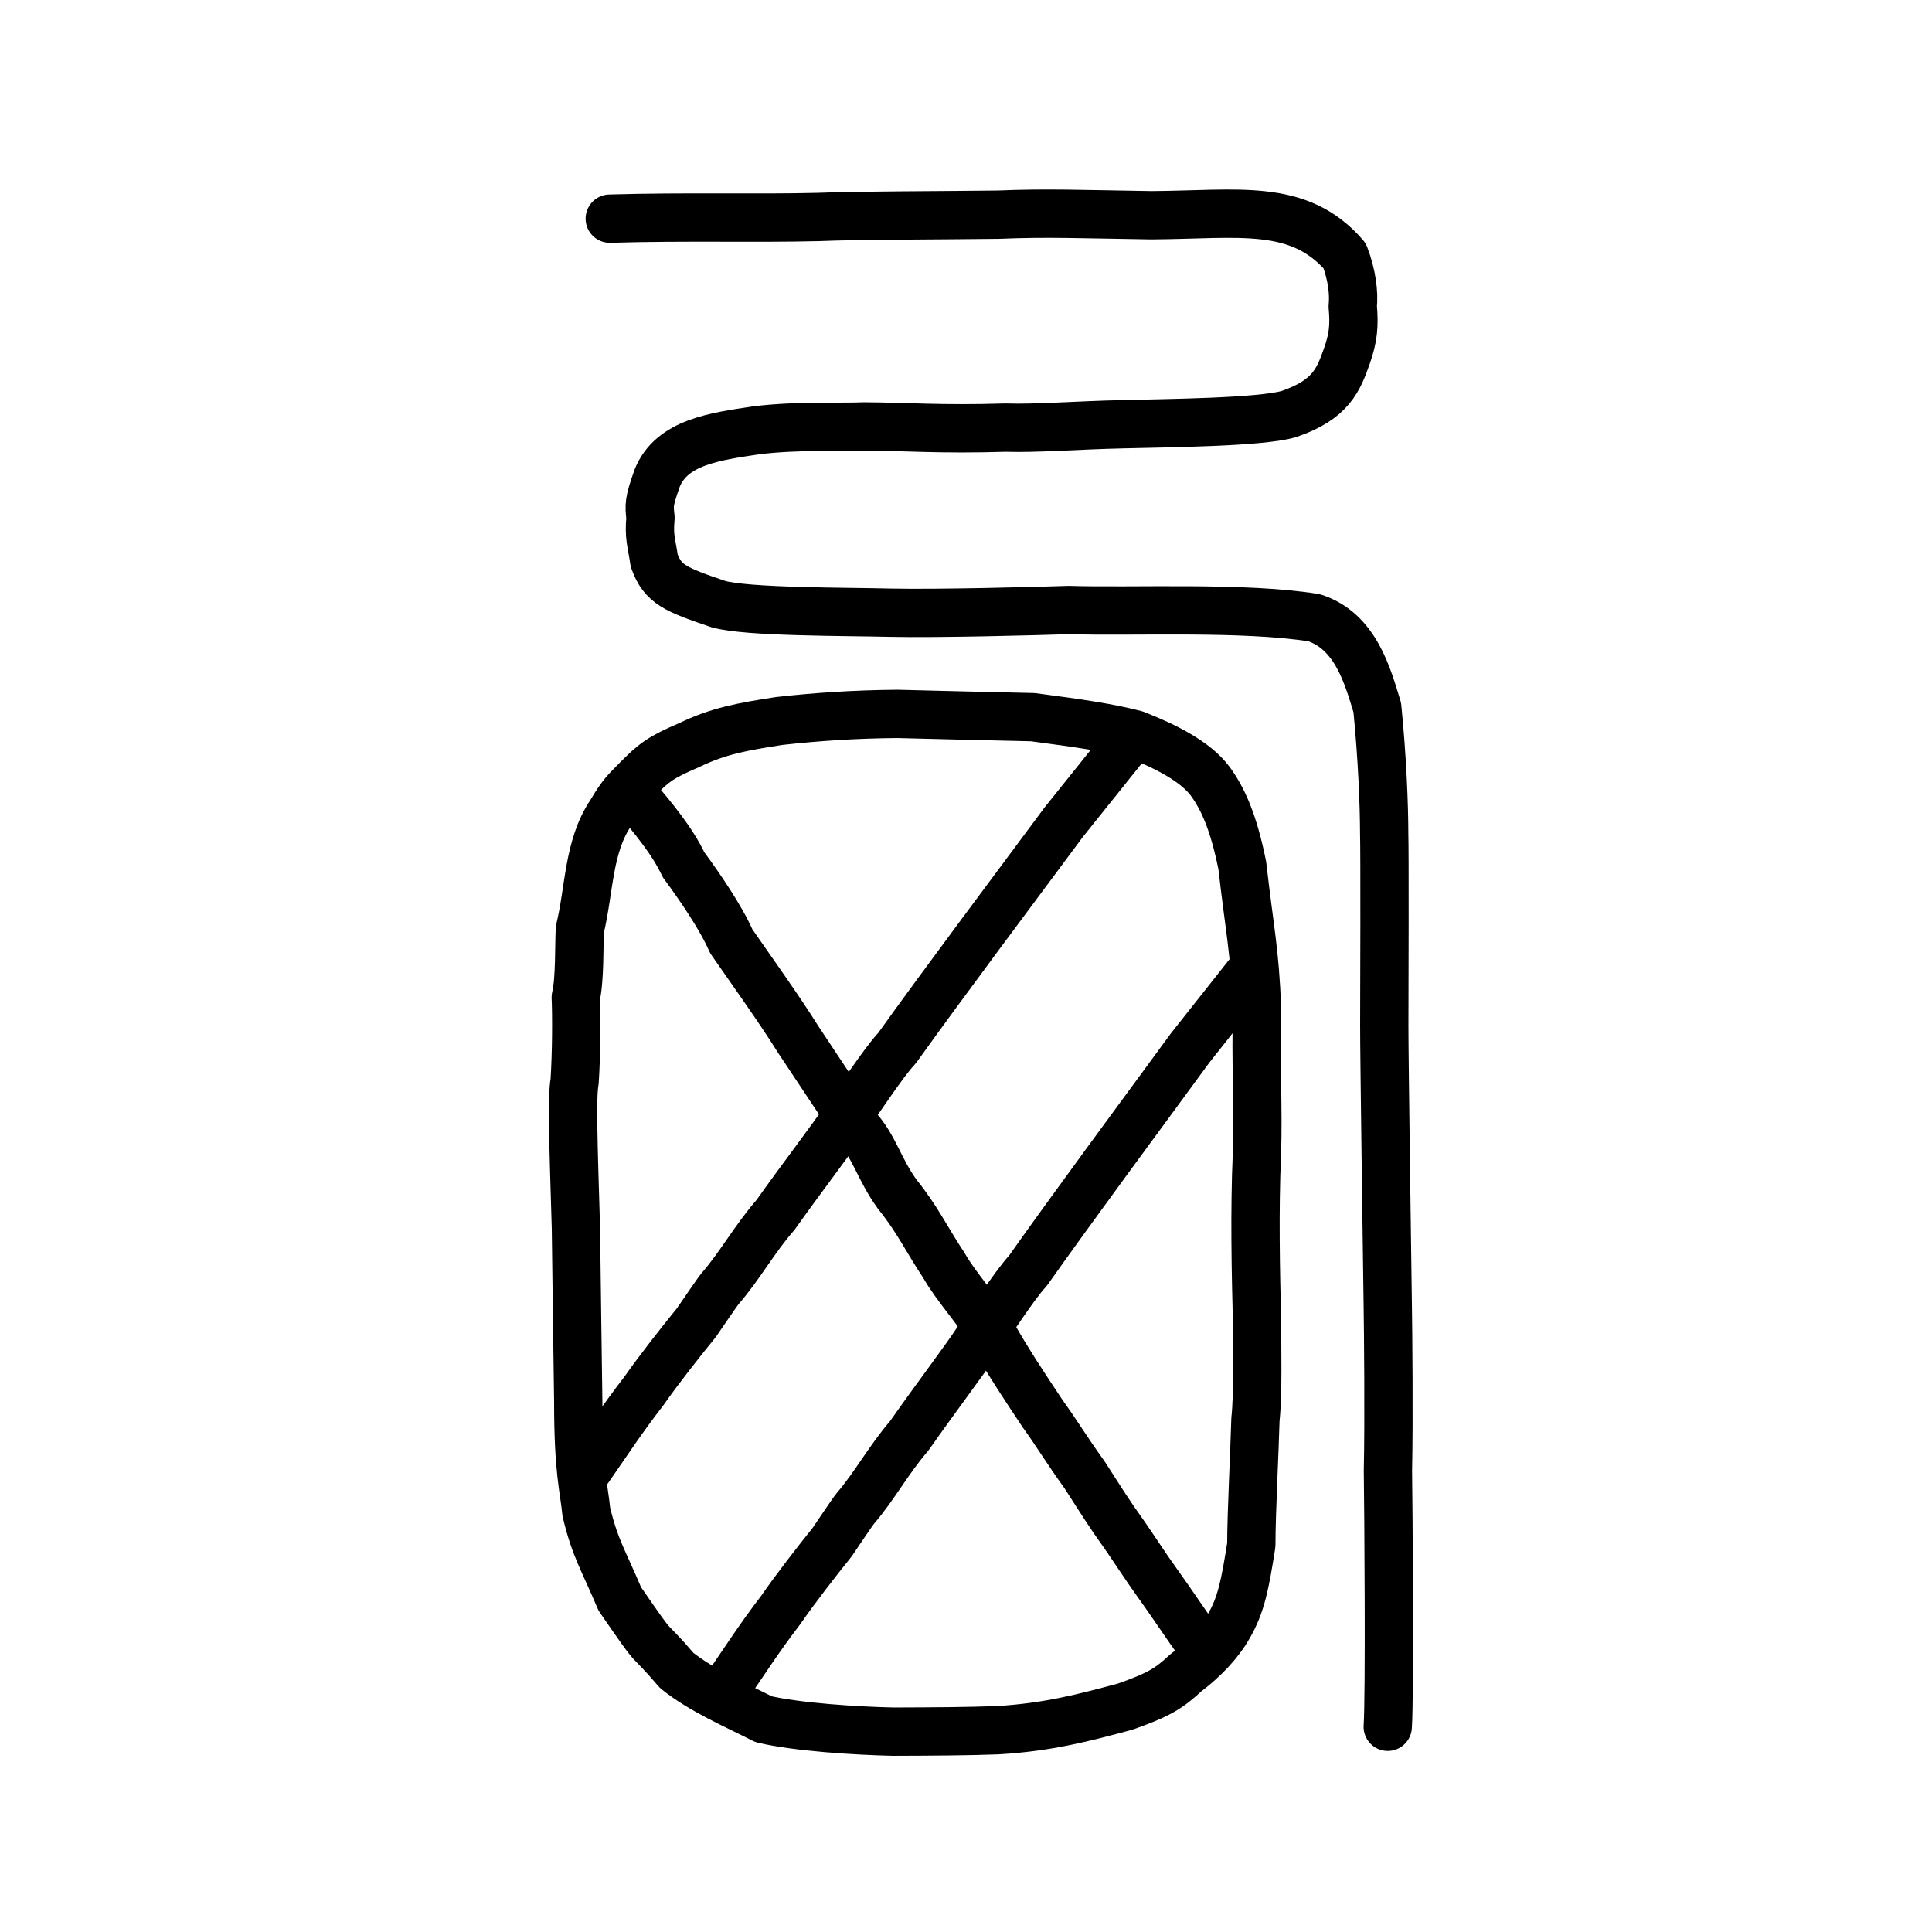 <?xml version="1.0" encoding="UTF-8" standalone="no"?>
<!-- Created with Inkscape (http://www.inkscape.org/) -->

<svg
   xmlns:dc="http://purl.org/dc/elements/1.1/"
   xmlns:cc="http://creativecommons.org/ns#"
   xmlns:rdf="http://www.w3.org/1999/02/22-rdf-syntax-ns#"
   xmlns:svg="http://www.w3.org/2000/svg"
   xmlns="http://www.w3.org/2000/svg"
   xmlns:sodipodi="http://sodipodi.sourceforge.net/DTD/sodipodi-0.dtd"
   xmlns:inkscape="http://www.inkscape.org/namespaces/inkscape"
   width="200px"
   height="200px"
   viewBox="0 0 200 200"
   version="1.1"
   id="SVGRoot"
   inkscape:version="0.92.3 (2405546, 2018-03-11)"
   sodipodi:docname="897fss.svg">
  <sodipodi:namedview
     id="base"
     pagecolor="#ffffff"
     bordercolor="#666666"
     borderopacity="1.0"
     inkscape:pageopacity="0.0"
     inkscape:pageshadow="2"
     inkscape:zoom="0.99999999"
     inkscape:cx="329.39887"
     inkscape:cy="-37.288877"
     inkscape:document-units="px"
     inkscape:current-layer="layer1"
     showgrid="true"
     inkscape:window-width="1369"
     inkscape:window-height="772"
     inkscape:window-x="366"
     inkscape:window-y="292"
     inkscape:window-maximized="0"
     showguides="false"
     inkscape:snap-global="false">
    <inkscape:grid
       type="xygrid"
       id="grid6085" />
  </sodipodi:namedview>
  <defs
     id="defs5523" />
  <g
     id="layer1"
     inkscape:groupmode="layer"
     inkscape:label="レイヤー 1">
    <path
       style="opacity:1;vector-effect:none;fill:none;fill-opacity:1;stroke:#000000;stroke-width:5;stroke-linecap:round;stroke-linejoin:round;stroke-miterlimit:4;stroke-dasharray:none;stroke-dashoffset:0;stroke-opacity:1"
       d="m 143.659,178.756 c 0.22,-3.124 0.079,-22.467 0.02,-26.535 0.117,-4.953 0.023,-14.743 -0.016,-17.007 -0.04,-2.682 -0.375,-26.446 -0.362,-29.107 0.013,-2.661 0.052,-18.367 -0.01,-19.811 -0.004,-2.923 -0.197,-7.885 -0.715,-13.053 -0.966,-3.143 -2.203,-7.913 -6.549,-9.299 -7.386,-1.167 -18.622,-0.586 -25.377,-0.796 -3.109,0.108 -13.647,0.386 -18.447,0.279 -4.531,-0.116 -14.94,-0.046 -17.872,-0.901 -4.392,-1.497 -5.733,-2.021 -6.611,-4.496 -0.29,-1.984 -0.56,-2.411 -0.381,-4.422 -0.14,-1.353 -0.197,-1.584 0.684,-4.095 1.506,-3.759 5.988,-4.315 10.287,-4.972 4.399,-0.526 8.811,-0.291 11.137,-0.398 4.369,0.02 7.896,0.332 14.652,0.123 3.109,0.108 7.339,-0.244 12.139,-0.35 4.531,-0.116 14.244,-0.194 17.176,-1.05 4.392,-1.497 5.153,-3.578 6.03,-6.054 0.639,-1.835 0.771,-3.081 0.592,-5.093 0.14,-1.353 -0.075,-3.256 -0.84,-5.248 -4.772,-5.493 -10.925,-4.248 -19.993,-4.19 -7.421,-0.112 -10.808,-0.269 -15.862,-0.058 -6.208,0.08 -14.544,0.063 -18.586,0.237 C 77.943,22.625 71.077,22.401 63.122,22.634"
       id="path6087-1-98"
       inkscape:connector-curvature="0"
       sodipodi:nodetypes="ccccccccccccccccccccccccc" />
    <path
       style="opacity:1;vector-effect:none;fill:none;fill-opacity:1;stroke:#000000;stroke-width:5;stroke-linecap:butt;stroke-linejoin:round;stroke-miterlimit:4;stroke-dasharray:none;stroke-dashoffset:0;stroke-opacity:1"
       d="m 60.696,156.507 c -0.248,-2.507 -0.837,-4.165 -0.837,-11.441 -0.08,-5.881 -0.16,-11.324 -0.24,-17.908 -0.285,-9.277 -0.421,-13.664 -0.135,-15.201 0.2,-3.098 0.198,-6.9 0.119,-8.714 0.443,-1.793 0.334,-5.587 0.427,-7.039 0.997,-4.122 0.854,-8.582 3.194,-12.041 1.283,-2.177 1.623,-2.295 2.694,-3.432 1.775,-1.788 2.431,-2.32 5.44,-3.604 3.011,-1.461 5.525,-1.906 9.32,-2.492 3.781,-0.423 7.799,-0.7 12.22,-0.733 4.405,0.113 8.979,0.226 14.021,0.339 4.906,0.648 7.803,1.066 10.622,1.793 3.129,1.237 6.175,2.77 7.714,4.81 1.335,1.804 2.448,4.271 3.348,8.757 0.773,6.803 1.292,8.7 1.532,14.944 -0.167,5.077 0.147,10.272 -0.02,14.958 -0.254,5.873 -0.122,12.039 0.02,17.619 -0.016,2.491 0.121,7.077 -0.172,9.83 -0.091,3.416 -0.426,9.738 -0.427,12.972 -0.633,4.012 -1.029,6.214 -2.381,8.499 -0.901,1.596 -2.491,3.316 -4.415,4.758 -1.692,1.574 -2.725,2.245 -6.261,3.487 -4.217,1.131 -7.966,2.14 -13.243,2.444 -3.038,0.111 -6.316,0.133 -10.794,0.147 -3.851,-0.086 -9.885,-0.465 -13.386,-1.283 -2.851,-1.445 -6.456,-2.997 -9.004,-5.052 -3.63,-4.242 -1.491,-1.023 -5.894,-7.408 -1.656,-3.936 -2.59,-5.287 -3.462,-9.011 z"
       id="path7385"
       inkscape:connector-curvature="0"
       sodipodi:nodetypes="ccccccccccccccccccccccccccccc" />
    <path
       style="opacity:1;vector-effect:none;fill:none;fill-opacity:1;stroke:#000000;stroke-width:5;stroke-linecap:round;stroke-linejoin:round;stroke-miterlimit:4;stroke-dasharray:none;stroke-dashoffset:0;stroke-opacity:1"
       d="m 129.586,100.415 -6.376,8.058 -8.577,11.688 c -3.123,4.28 -5.688,7.796 -8.225,11.388 -1.458,1.559 -4.018,5.653 -5.21,7.197 -1.367,2.091 -4.13,5.691 -7.074,9.89 -2.158,2.504 -3.561,5.165 -5.571,7.508 -0.306,0.362 -2.143,3.113 -2.413,3.505 -1.531,1.9 -3.802,4.813 -5.328,7.029 -2.162,2.815 -3.721,5.251 -5.551,7.92"
       id="path2034"
       inkscape:connector-curvature="0"
       sodipodi:nodetypes="cccccccccc" />
    <path
       style="fill:none;stroke:#000000;stroke-width:5;stroke-linecap:round;stroke-linejoin:round;stroke-miterlimit:4;stroke-dasharray:none;stroke-opacity:1"
       d="m 65.775,82.499 c 1.831,2.171 3.817,4.541 4.989,7.026 1.607,2.171 3.876,5.47 4.927,7.898 1.968,2.842 5.079,7.188 6.894,10.113 l 3.012,4.537 3.097,4.652 c 1.808,1.933 2.312,4.324 4.203,6.919 2.079,2.575 3.021,4.652 4.822,7.36 1.222,2.171 3.517,4.645 5.05,7.158 1.576,2.793 3.359,5.472 5.145,8.153 1.503,2.084 2.517,3.805 4.373,6.374 1.8,2.807 2.6,4.093 4.035,6.088 0.893,1.266 2.342,3.518 3.455,5.05 1.29,1.783 3.212,4.668 4.501,6.452"
       id="path4568"
       inkscape:connector-curvature="0"
       sodipodi:nodetypes="cccccccccccccc" />
    <path
       style="opacity:1;vector-effect:none;fill:none;fill-opacity:1;stroke:#000000;stroke-width:5;stroke-linecap:round;stroke-linejoin:round;stroke-miterlimit:4;stroke-dasharray:none;stroke-dashoffset:0;stroke-opacity:1"
       d="m 116.602,77.016 -6.516,8.136 -8.788,11.82 c -3.2,4.329 -5.829,7.885 -8.432,11.521 -1.483,1.568 -4.122,5.72 -5.34,7.28 -1.407,2.12 -4.233,5.757 -7.254,10.007 -2.199,2.524 -3.656,5.23 -5.706,7.592 -0.312,0.365 -2.201,3.153 -2.478,3.55 -1.563,1.918 -3.886,4.86 -5.453,7.104 -2.211,2.844 -3.817,5.314 -5.697,8.017"
       id="path2034-6"
       inkscape:connector-curvature="0"
       sodipodi:nodetypes="cccccccccc" />
  </g>
</svg>
